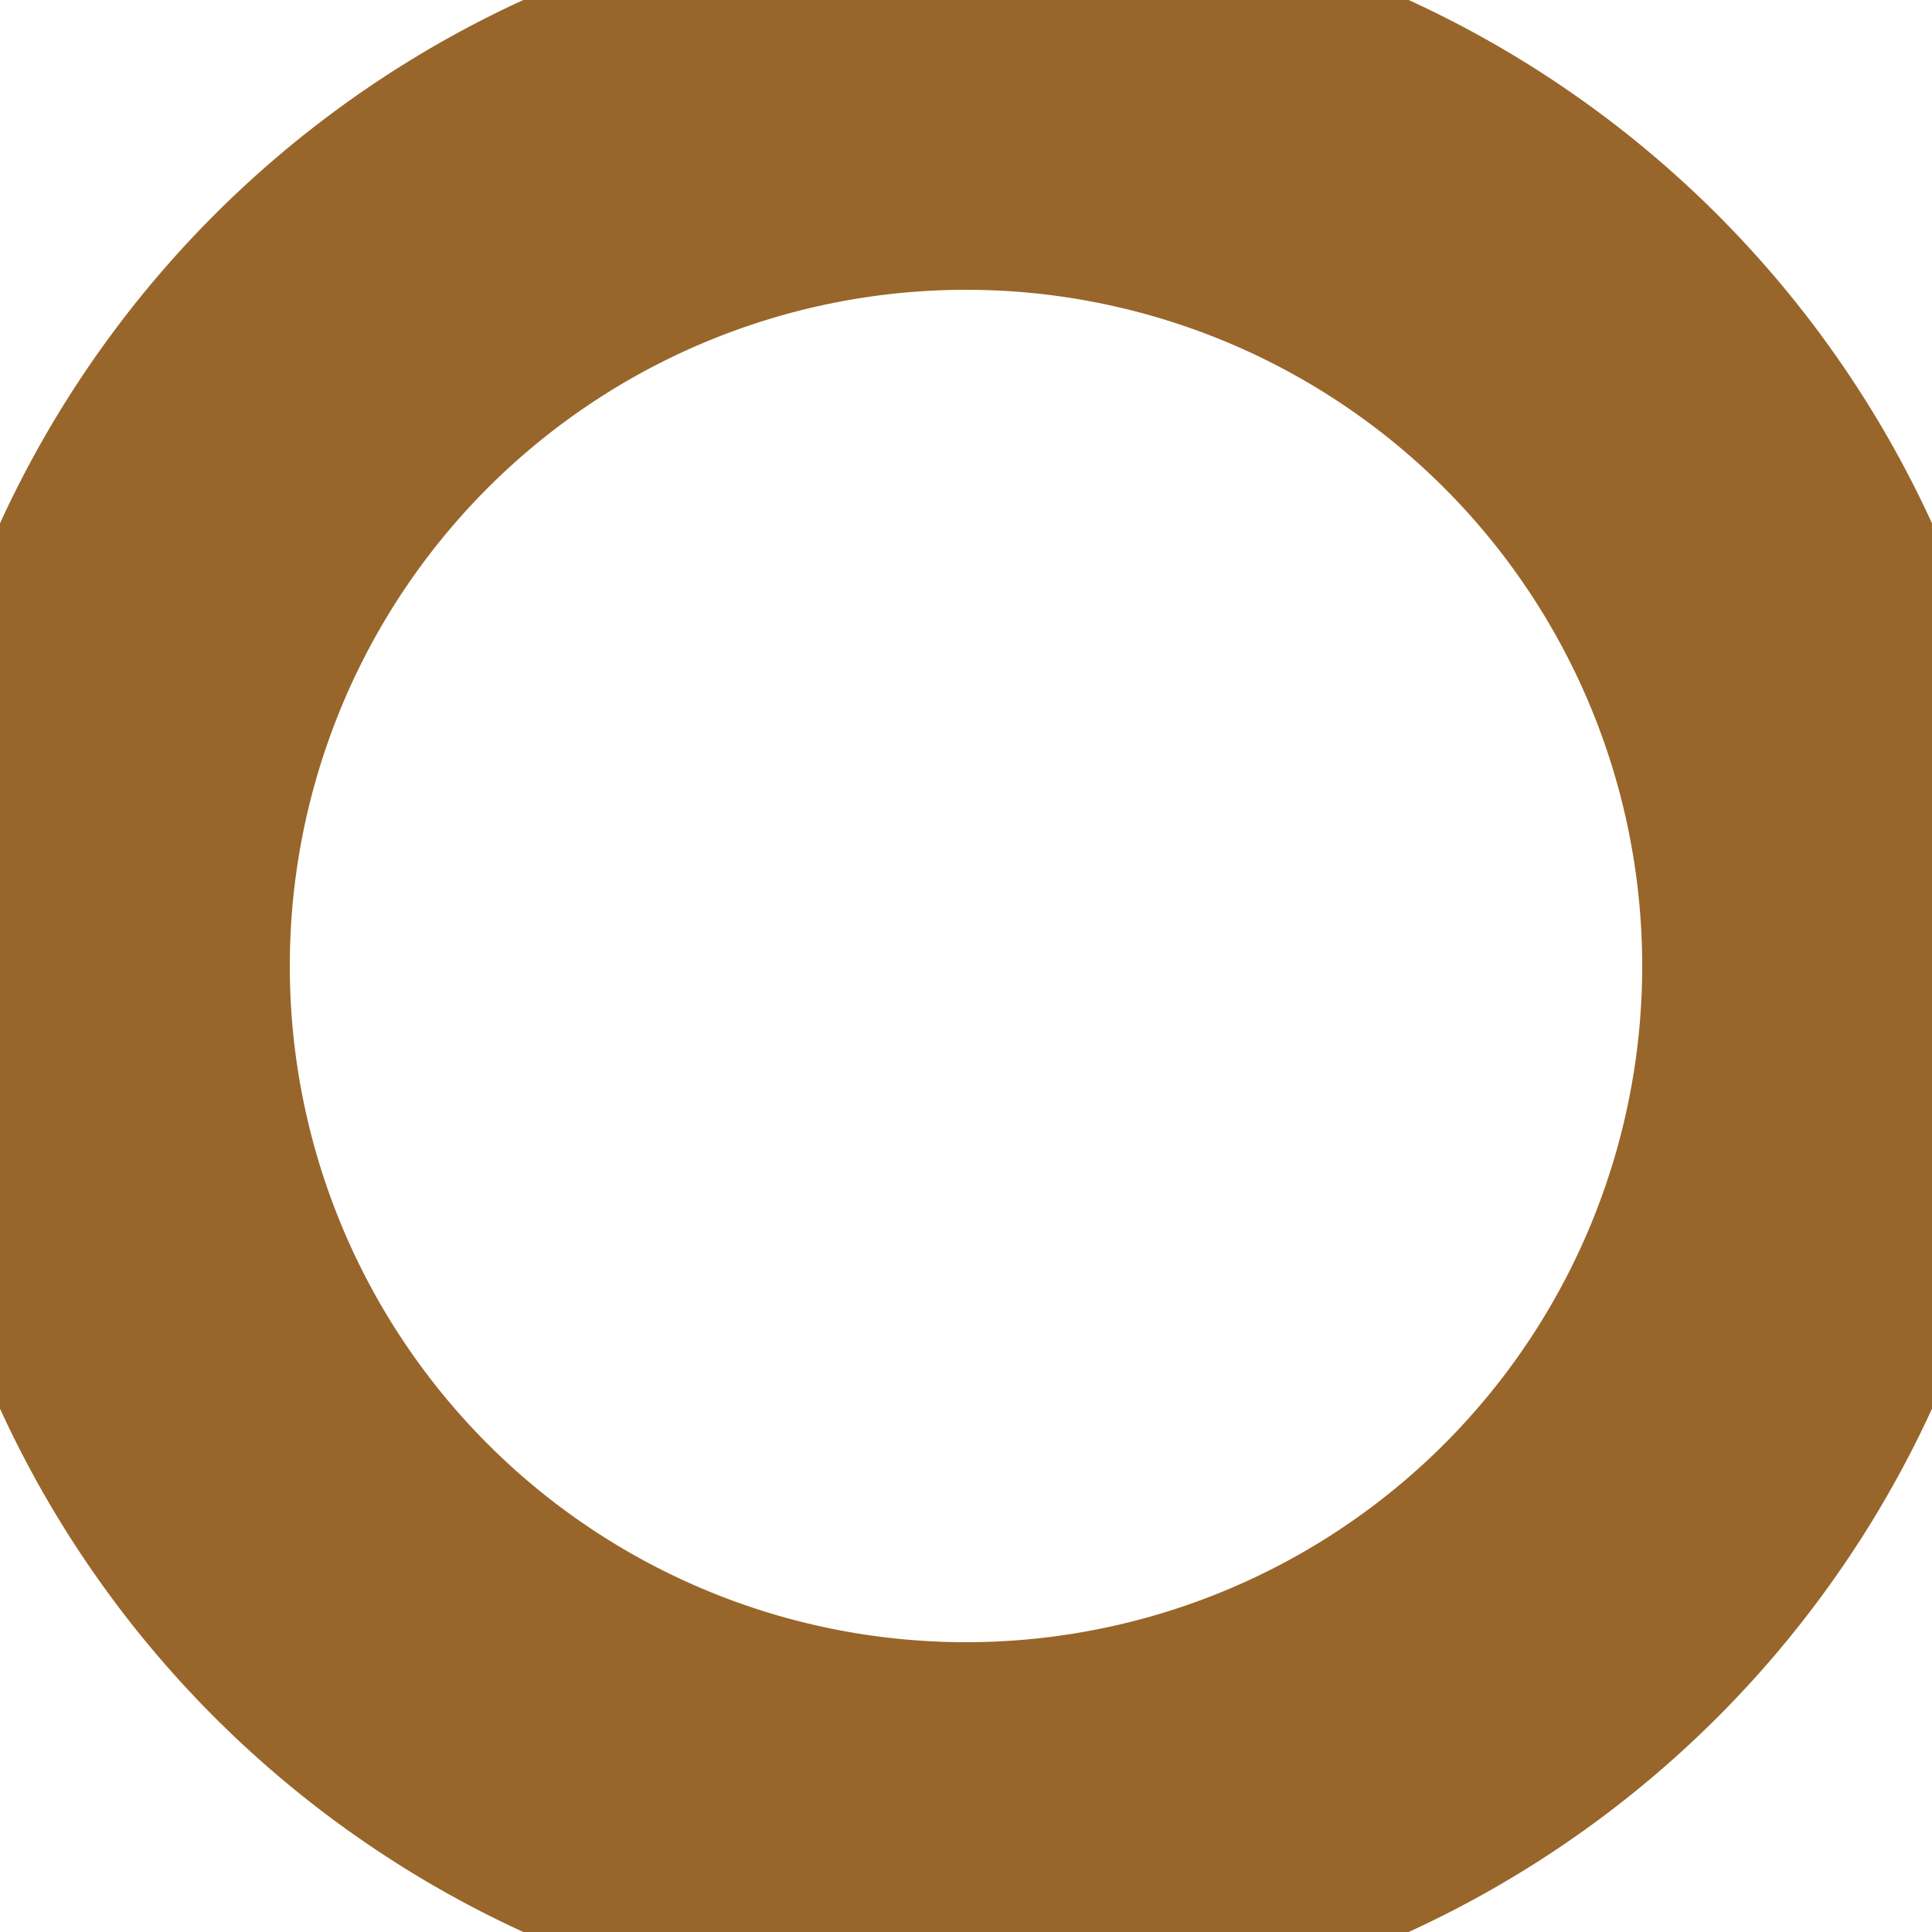 <svg viewBox="0 0 48 48" xmlns="http://www.w3.org/2000/svg" stroke-width="2"><g transform="matrix(4.8,0,0,4.8,0,0)"><path d="M0.500 5.000 A4.500 4.500 0 1 0 9.500 5.000 A4.500 4.500 0 1 0 0.500 5.000 Z" fill="none" stroke="#98662a" stroke-linecap="round" stroke-linejoin="round"></path></g></svg>